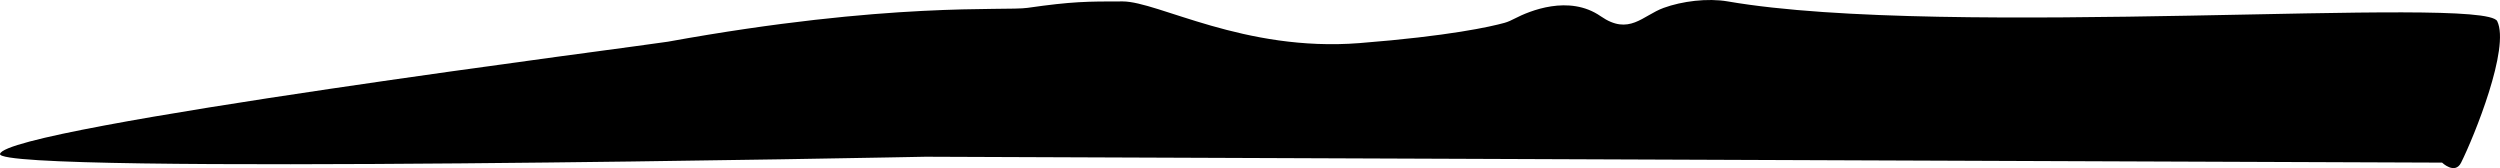 <?xml version="1.0" encoding="UTF-8"?> <svg xmlns="http://www.w3.org/2000/svg" width="4466" height="301" viewBox="0 0 4466 301" fill="none"> <path d="M1835.53 14.039C1915.53 2.539 1942.53 2.539 2005.53 2.539C2068.53 2.539 2222.43 93.192 2428.5 77C2589.34 64.362 2663 47.586 2687.59 40.831C2694.25 38.999 2700.47 35.955 2706.62 32.785C2731.51 19.941 2802.76 -10.333 2859.53 29.038C2910.29 64.238 2934.2 27.808 2972.03 14.039C3004.53 2.213 3050.16 -3.744 3086.53 2.539C3477.03 69.997 4438.32 -8.881 4461.03 37.824C4484.19 85.451 4420.03 243.321 4396.53 290.499C4385.53 312.581 4362.53 290.499 4362.53 290.499L1653.53 279.999C1653.53 279.999 -8.429 313.268 0.032 274.999C10.677 226.853 1161.15 80.278 1193.03 74.499C1590.03 2.539 1794.73 19.904 1835.53 14.039Z" fill="black"></path> </svg> 